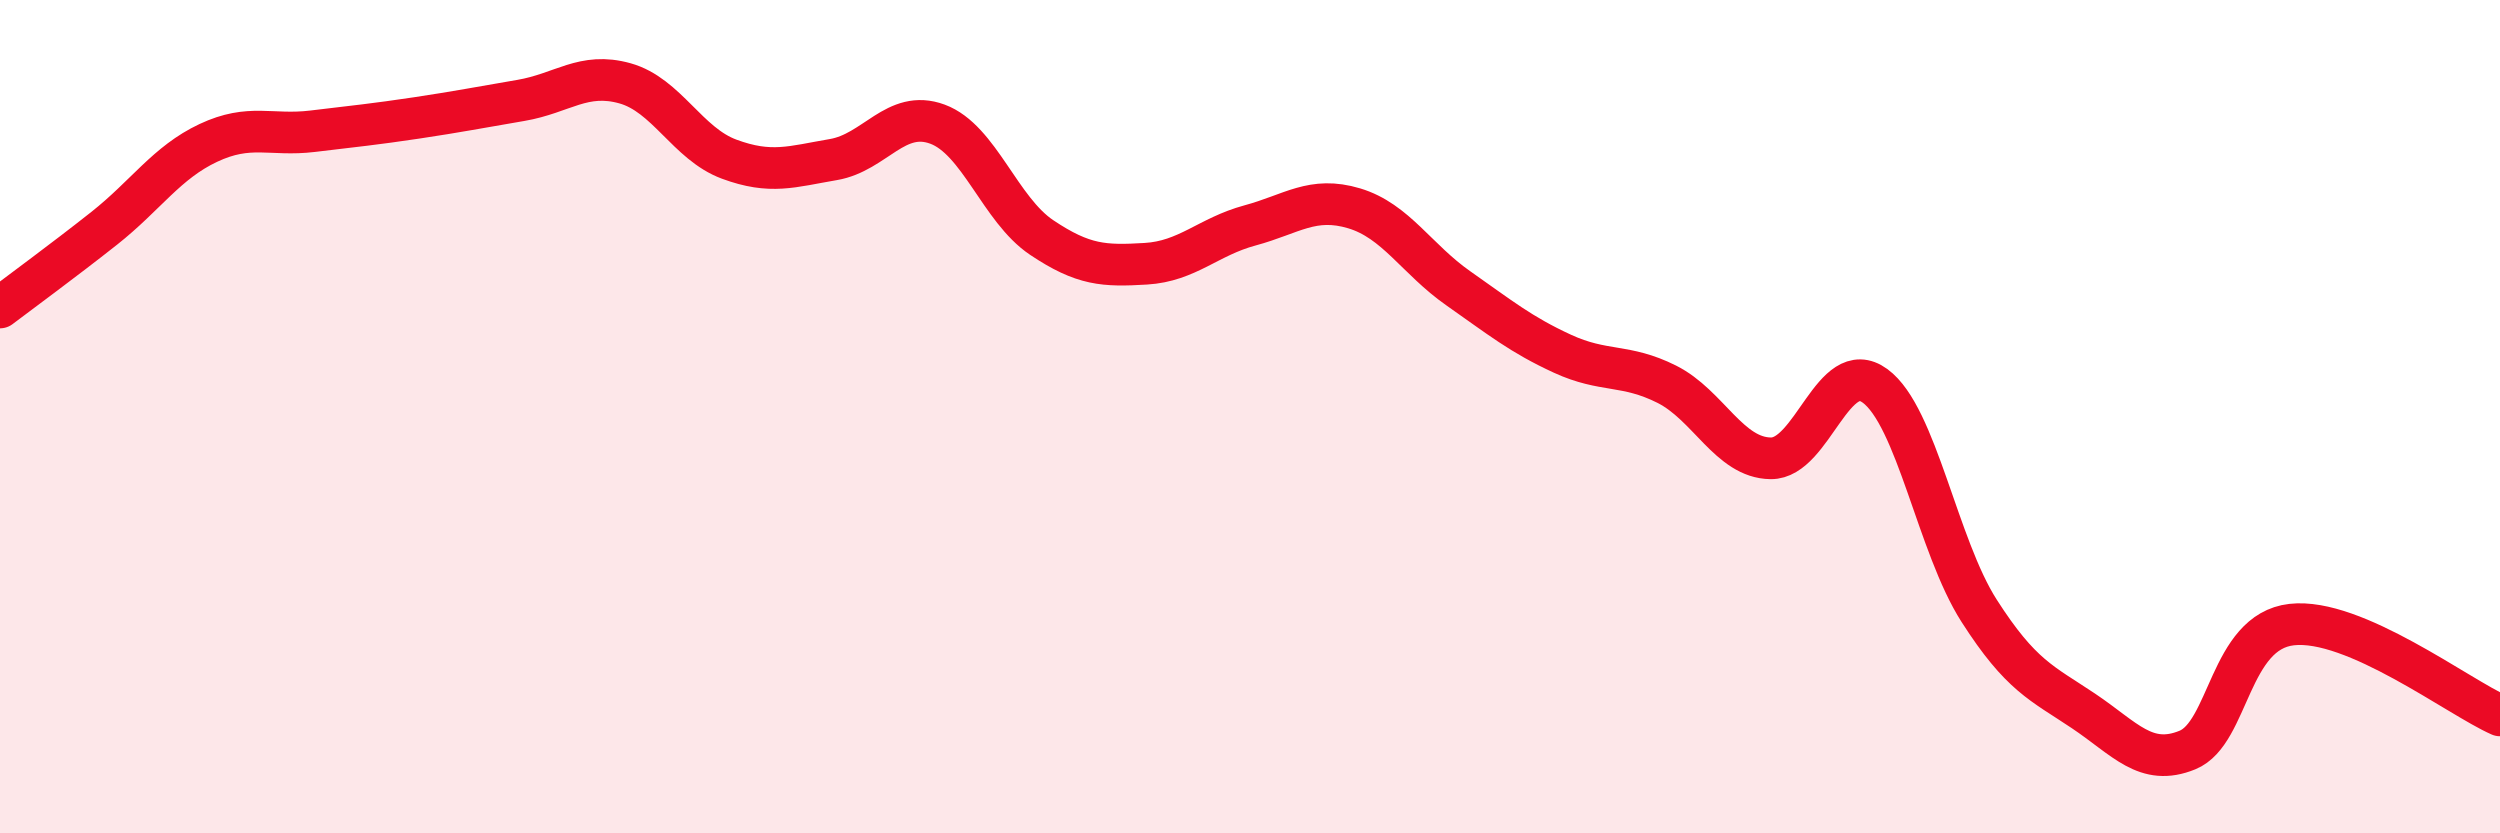 
    <svg width="60" height="20" viewBox="0 0 60 20" xmlns="http://www.w3.org/2000/svg">
      <path
        d="M 0,7.38 C 0.5,7 1.5,6.27 2.5,5.48 C 3.5,4.69 4,3.9 5,3.43 C 6,2.96 6.5,3.27 7.5,3.15 C 8.5,3.03 9,2.98 10,2.83 C 11,2.68 11.5,2.58 12.5,2.41 C 13.5,2.24 14,1.72 15,2 C 16,2.28 16.5,3.45 17.5,3.82 C 18.5,4.19 19,4 20,3.83 C 21,3.66 21.5,2.61 22.5,2.98 C 23.5,3.35 24,5.03 25,5.7 C 26,6.37 26.5,6.39 27.5,6.33 C 28.5,6.27 29,5.68 30,5.41 C 31,5.14 31.5,4.7 32.5,5 C 33.5,5.3 34,6.22 35,6.92 C 36,7.62 36.5,8.03 37.5,8.49 C 38.5,8.95 39,8.72 40,9.22 C 41,9.72 41.5,10.99 42.5,11 C 43.5,11.01 44,8.53 45,9.26 C 46,9.99 46.5,13.1 47.5,14.66 C 48.5,16.22 49,16.39 50,17.06 C 51,17.73 51.5,18.41 52.5,18 C 53.5,17.59 53.5,15.16 55,14.99 C 56.5,14.82 59,16.73 60,17.17L60 20L0 20Z"
        fill="#EB0A25"
        opacity="0.1"
        stroke-linecap="round"
        stroke-linejoin="round"
      />
      <path
        d="M 0,7.38 C 0.5,7 1.5,6.27 2.5,5.48 C 3.5,4.69 4,3.9 5,3.43 C 6,2.96 6.5,3.27 7.5,3.15 C 8.5,3.03 9,2.98 10,2.83 C 11,2.68 11.5,2.58 12.5,2.41 C 13.5,2.24 14,1.72 15,2 C 16,2.28 16.5,3.45 17.5,3.82 C 18.5,4.19 19,4 20,3.83 C 21,3.66 21.5,2.61 22.5,2.98 C 23.5,3.35 24,5.03 25,5.7 C 26,6.37 26.5,6.39 27.5,6.33 C 28.5,6.27 29,5.68 30,5.41 C 31,5.14 31.5,4.7 32.5,5 C 33.5,5.3 34,6.22 35,6.92 C 36,7.62 36.5,8.03 37.5,8.49 C 38.5,8.95 39,8.72 40,9.22 C 41,9.72 41.5,10.99 42.5,11 C 43.5,11.01 44,8.53 45,9.26 C 46,9.99 46.5,13.1 47.5,14.66 C 48.5,16.22 49,16.39 50,17.06 C 51,17.73 51.5,18.41 52.5,18 C 53.5,17.59 53.5,15.16 55,14.99 C 56.5,14.82 59,16.73 60,17.17"
        stroke="#EB0A25"
        stroke-width="1"
        fill="none"
        stroke-linecap="round"
        stroke-linejoin="round"
      />
    </svg>
  